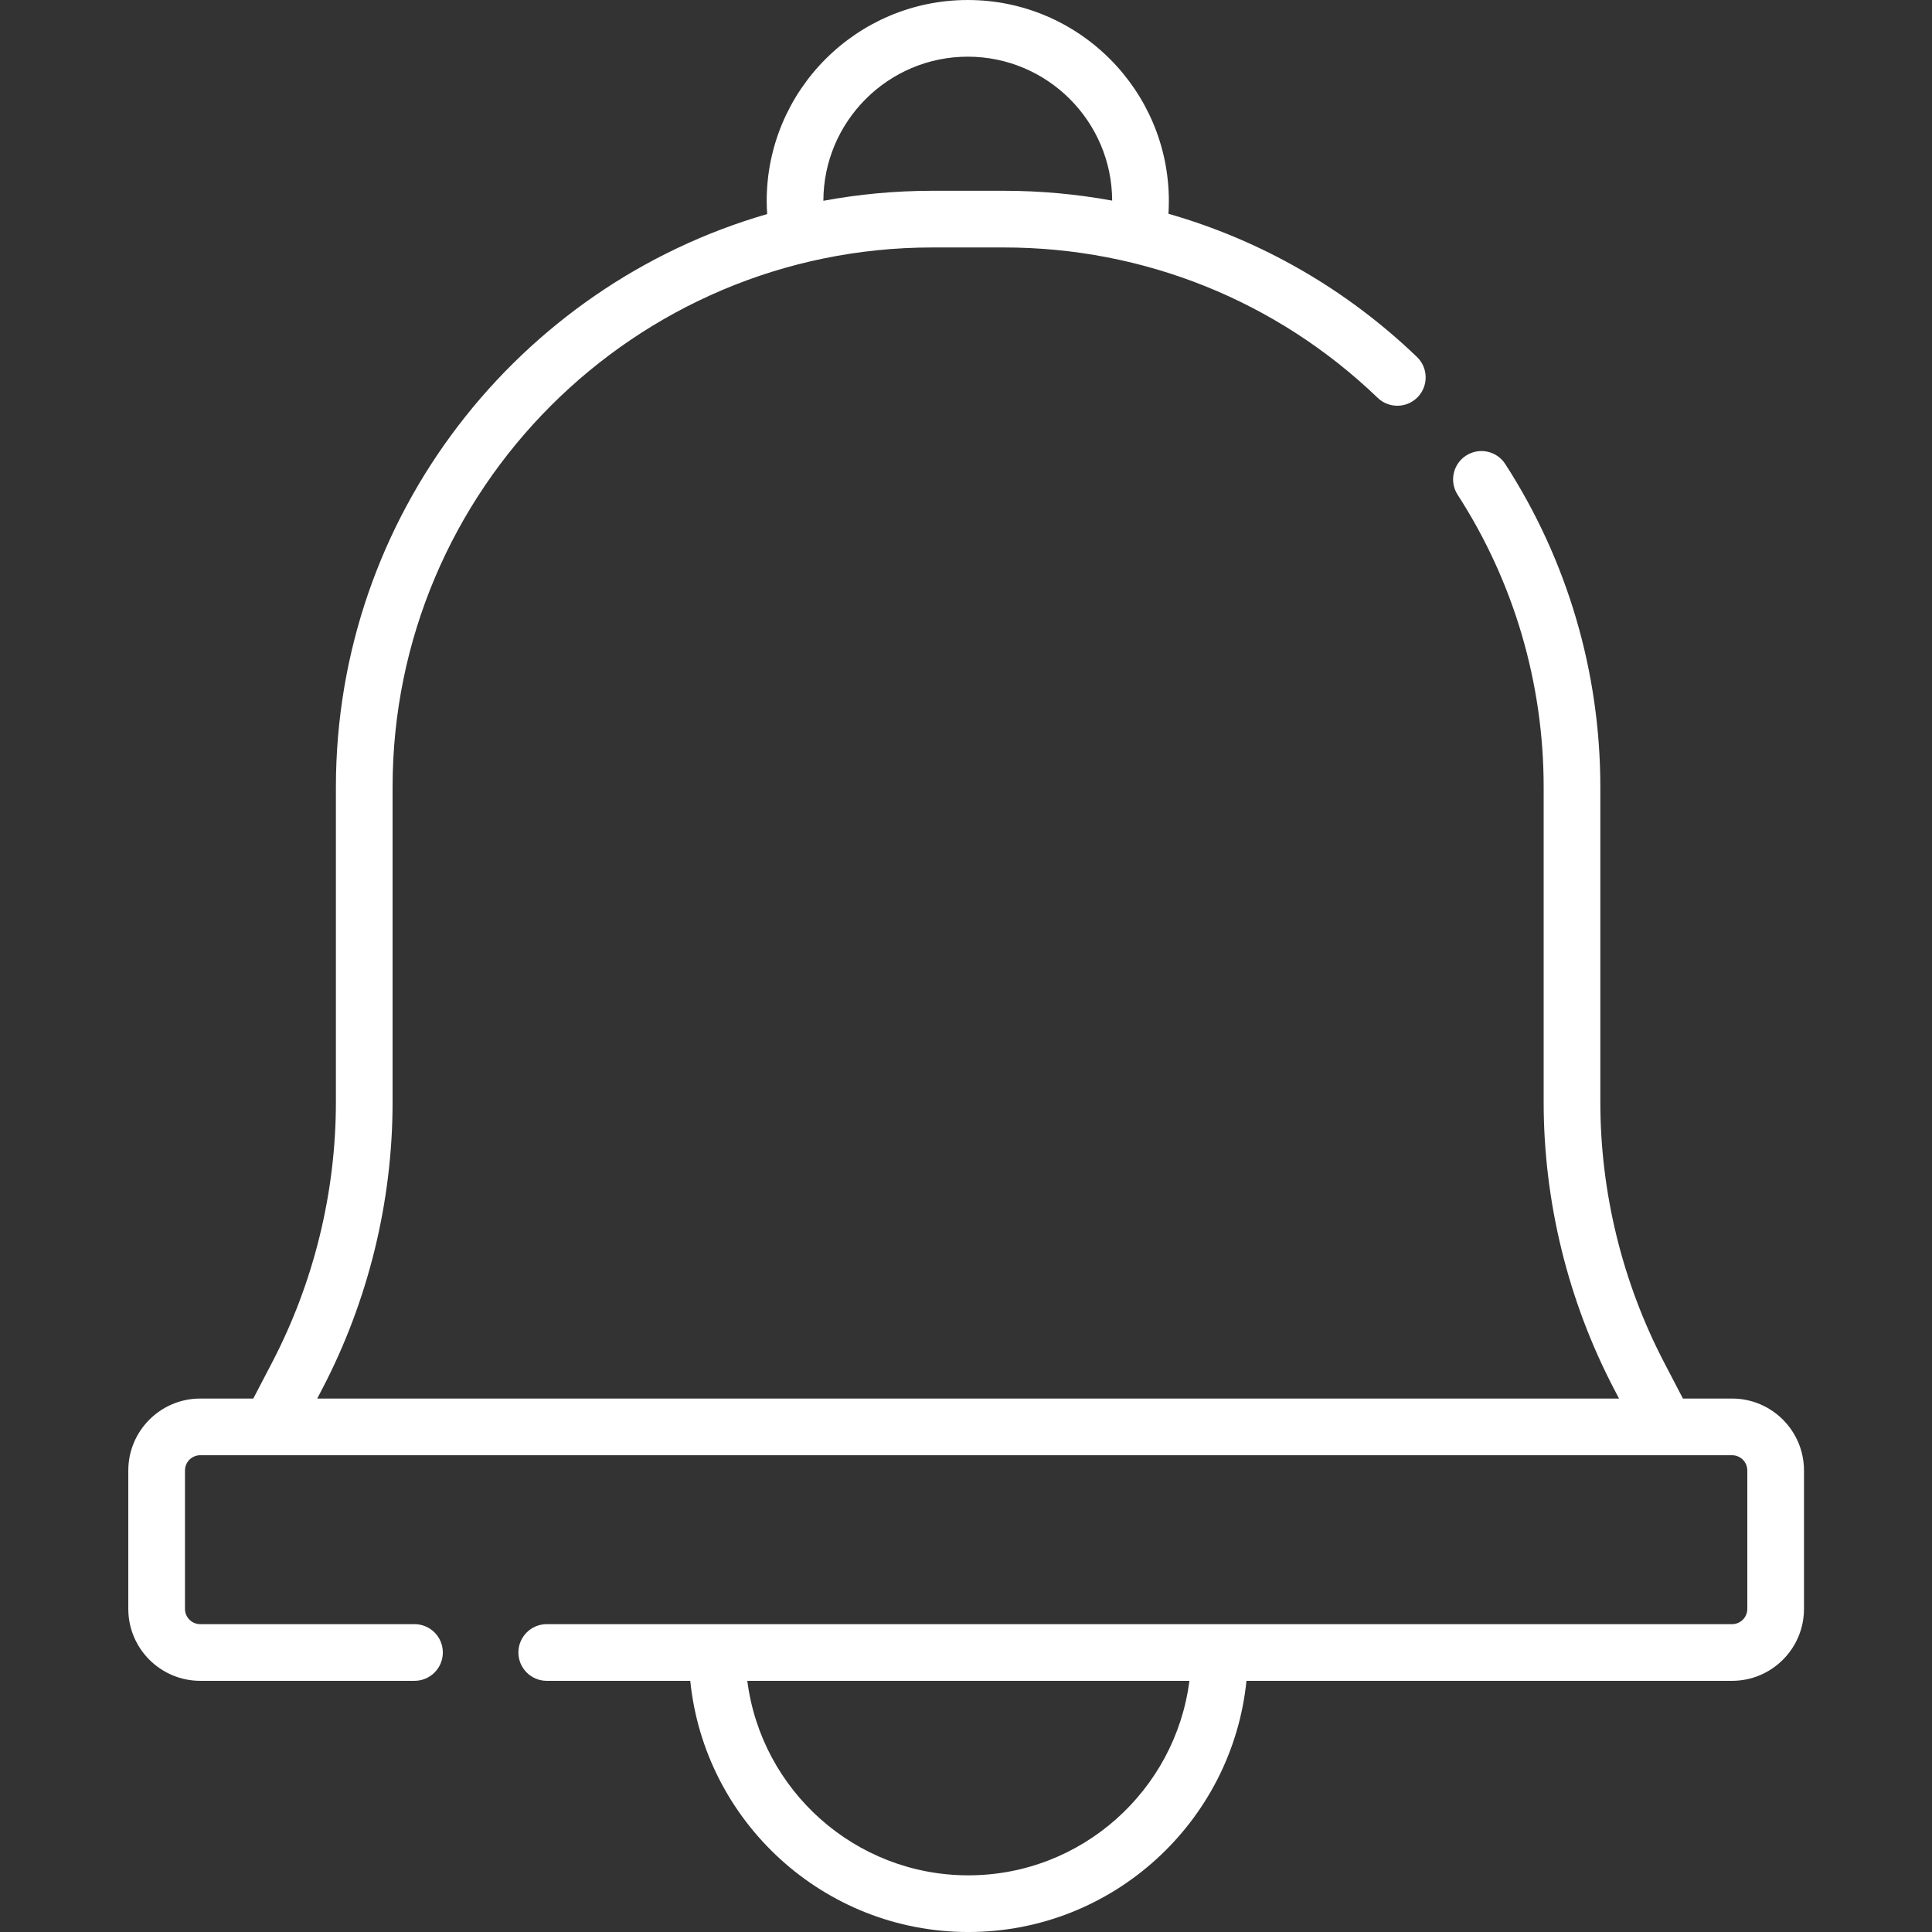 <?xml version="1.0" encoding="UTF-8"?> <svg xmlns="http://www.w3.org/2000/svg" viewBox="-34 0 512 512.001"><rect x="-34" y="0" width="512" height="512.001" fill="#333333" stroke="none"/><path d="m425.016 370.629h-13.023l-4.996-9.59c-11.051-21.199-16.891-45.039-16.891-68.941v-83.473c0-30.516-8.715-60.137-25.199-85.656-2.25-3.484-6.902-4.484-10.383-2.234-3.484 2.25-4.484 6.898-2.234 10.383 14.914 23.09 22.797 49.891 22.797 77.508v83.473c0 26.309 6.43 52.551 18.59 75.883l1.383 2.648h-344.996l1.383-2.648c12.16-23.332 18.59-49.574 18.59-75.883v-83.473c0-78.875 64.172-143.047 143.047-143.047h18.957c37.117 0 72.301 14.152 99.066 39.855 2.988 2.871 7.746 2.773 10.617-.215 2.871-2.992 2.777-7.746-.215-10.621-18.805-18.055-41.371-30.945-65.855-37.945.07-1.113.105-2.234.105-3.363 0-29.383-23.906-53.289-53.289-53.289s-53.289 23.906-53.289 53.289c0 1.156.051 2.301.129 3.441-65.934 19.027-114.293 79.918-114.293 151.895v83.473c0 23.902-5.844 47.742-16.891 68.941l-5 9.59h-14.066c-10.508 0-19.059 8.551-19.059 19.059v36.688c0 10.508 8.551 19.059 19.059 19.059h56.785c4.148 0 7.512-3.363 7.512-7.512 0-4.145-3.363-7.508-7.512-7.508h-56.785c-2.227 0-4.039-1.812-4.039-4.039v-36.688c0-2.227 1.812-4.039 4.039-4.039h405.961c2.227 0 4.035 1.812 4.035 4.039v36.688c0 2.227-1.812 4.039-4.035 4.039h-314.129c-4.148 0-7.512 3.363-7.512 7.508 0 4.148 3.363 7.512 7.512 7.512h38.035c3.777 37.332 35.387 66.566 73.699 66.566 38.309 0 69.922-29.234 73.699-66.566h128.691c10.512 0 19.059-8.551 19.059-19.059v-36.688c0-10.508-8.547-19.059-19.059-19.059zm-202.547-355.609c21.062 0 38.199 17.102 38.266 38.145-9.383-1.719-18.977-2.605-28.695-2.605h-18.957c-9.863 0-19.512.914-28.879 2.652.043-21.066 17.191-38.191 38.266-38.191zm.156 481.961c-30.02 0-54.883-22.516-58.582-51.547h117.164c-3.703 29.031-28.562 51.547-58.582 51.547zm0 0" fill="#000000" style="fill: rgb(255, 255, 255);"></path></svg> 